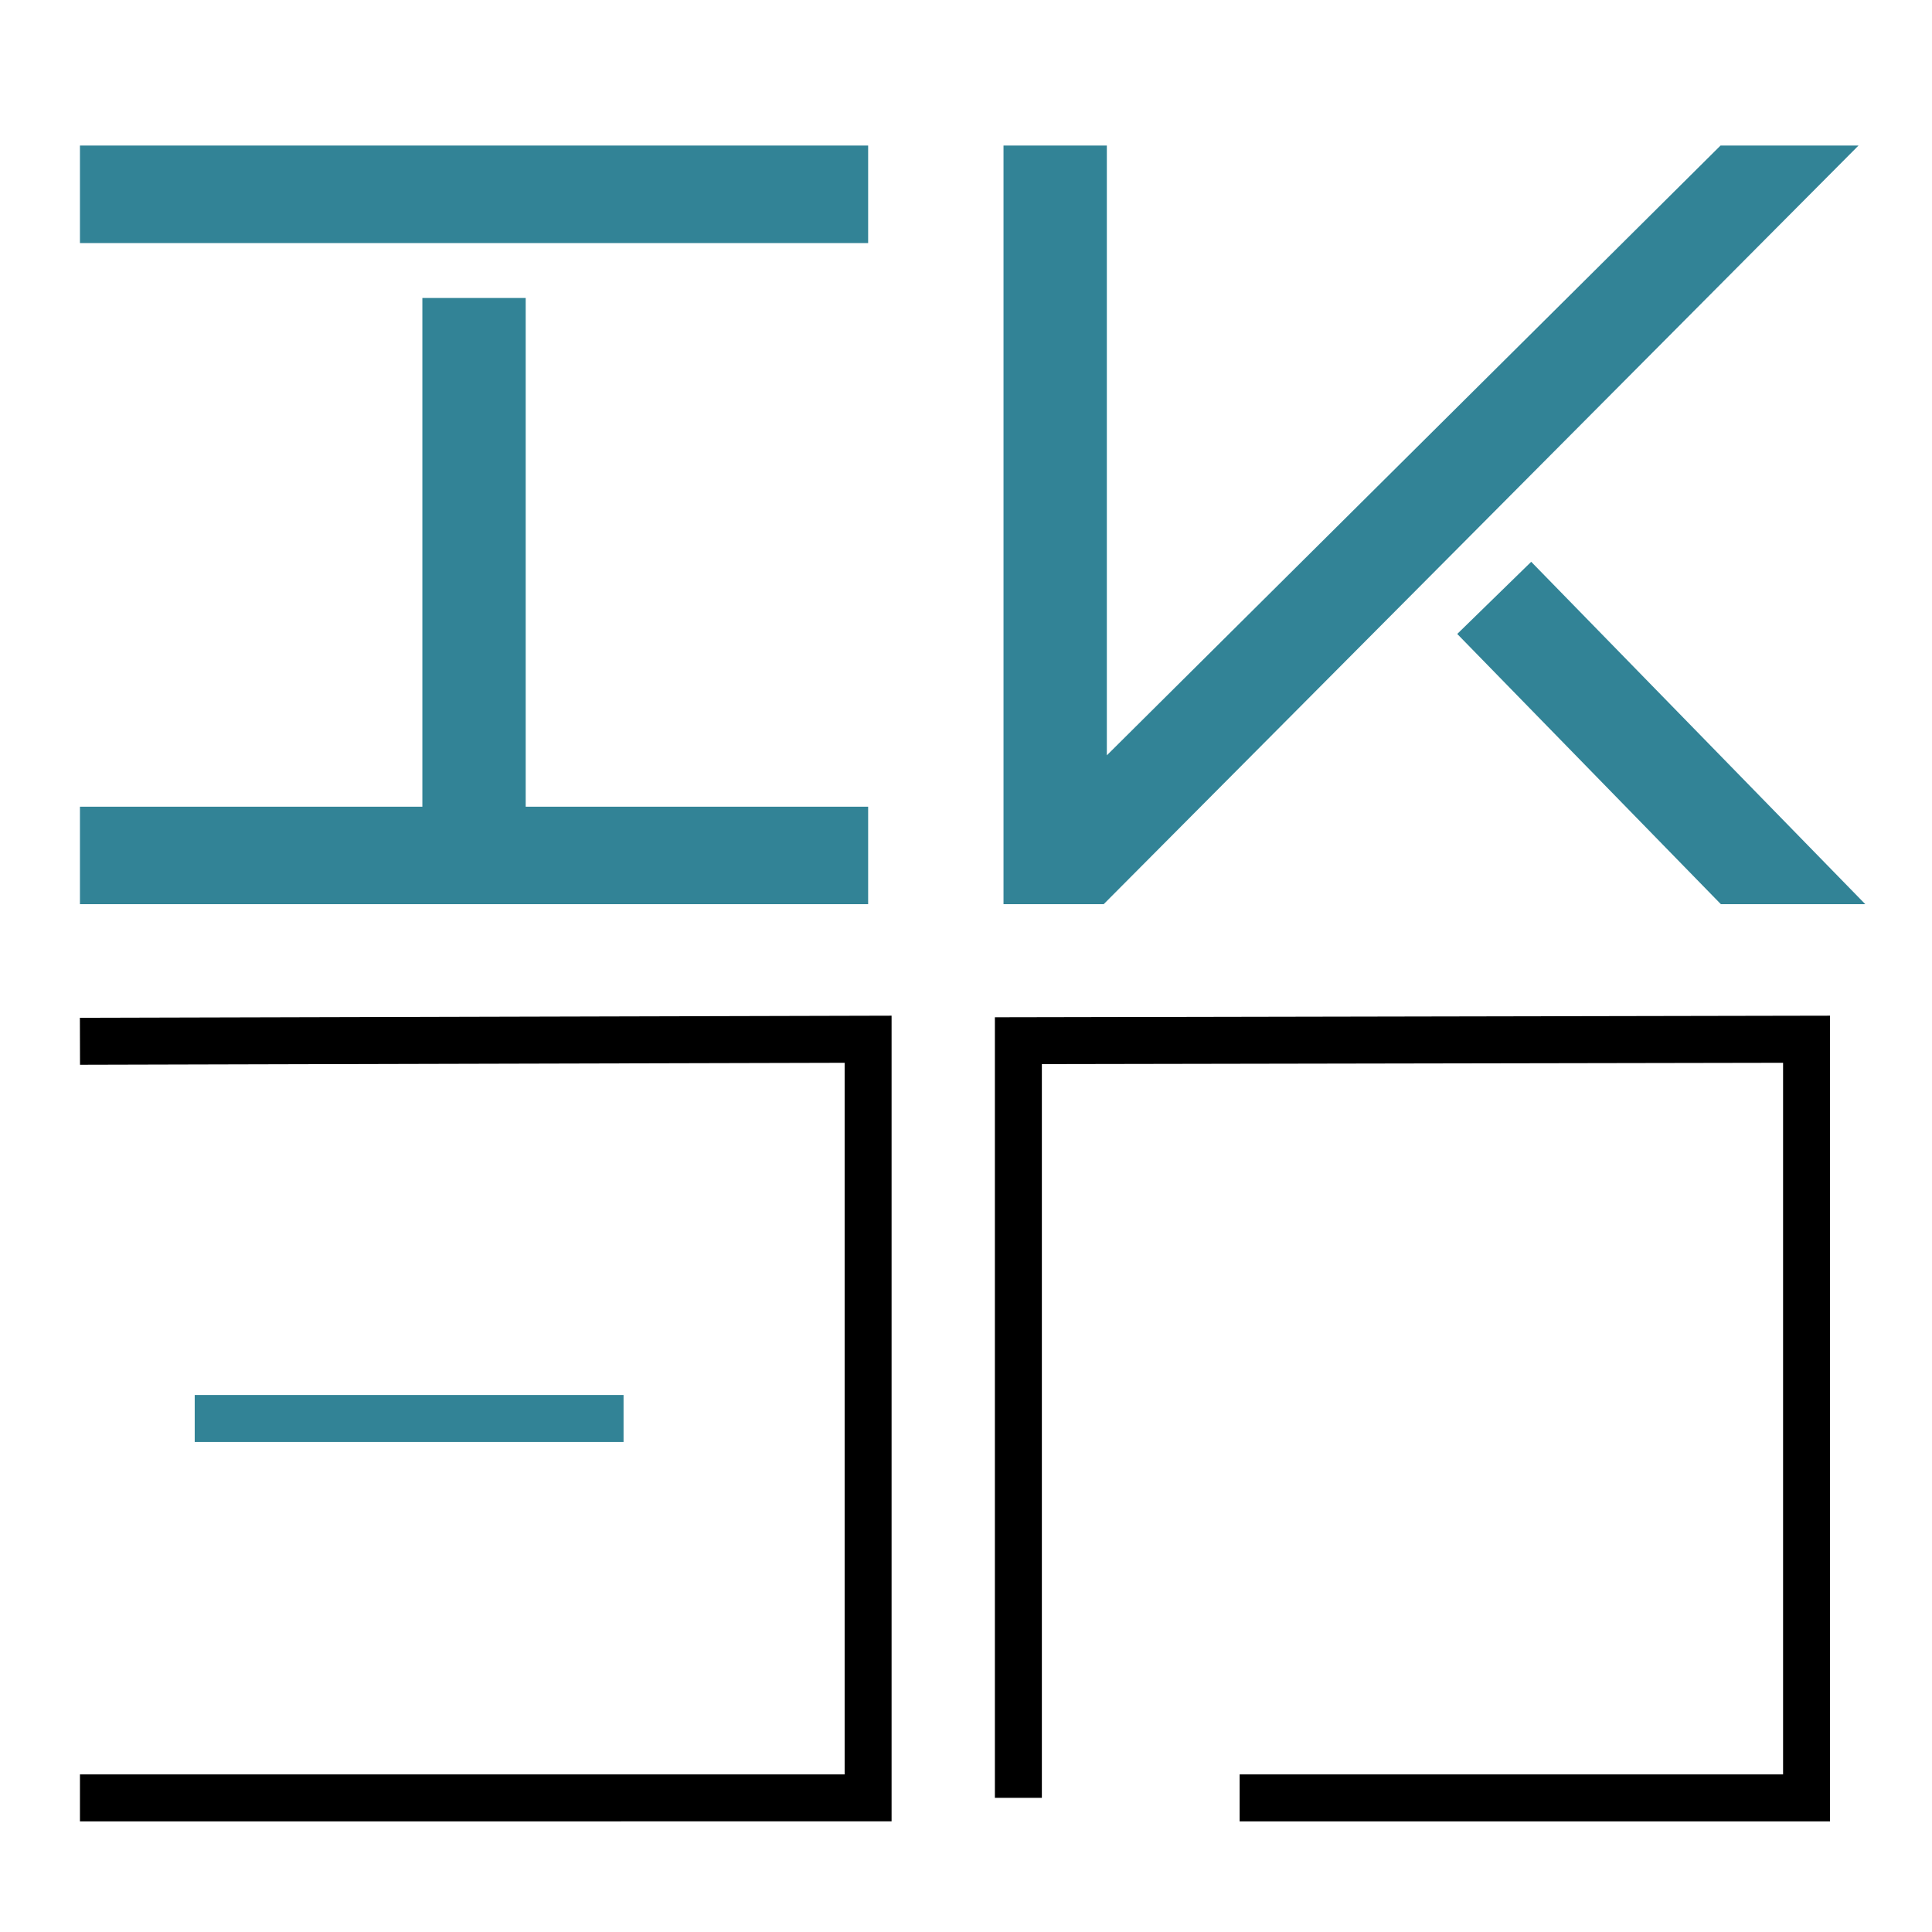 <?xml version="1.0" encoding="UTF-8" standalone="no"?>
<!-- Created with Inkscape (http://www.inkscape.org/) -->

<svg
   width="60"
   height="60"
   viewBox="0 0 60 60"
   version="1.1"
   id="svg1"
   inkscape:version="1.4 (e7c3feb, 2024-10-09)"
   sodipodi:docname="gravityrope.svg"
   xml:space="preserve"
   xmlns:inkscape="http://www.inkscape.org/namespaces/inkscape"
   xmlns:sodipodi="http://sodipodi.sourceforge.net/DTD/sodipodi-0.dtd"
   xmlns="http://www.w3.org/2000/svg"
   xmlns:svg="http://www.w3.org/2000/svg"><sodipodi:namedview
     id="namedview1"
     pagecolor="#ffffff"
     bordercolor="#000000"
     borderopacity="0.25"
     inkscape:showpageshadow="2"
     inkscape:pageopacity="0.0"
     inkscape:pagecheckerboard="0"
     inkscape:deskcolor="#d1d1d1"
     inkscape:document-units="px"
     inkscape:zoom="8.9331156"
     inkscape:cx="38.676316"
     inkscape:cy="34.03068"
     inkscape:window-width="1920"
     inkscape:window-height="1011"
     inkscape:window-x="0"
     inkscape:window-y="32"
     inkscape:window-maximized="1"
     inkscape:current-layer="layer1"
     showgrid="false"
     showguides="true" /><defs
     id="defs1" /><g
     inkscape:label="Capa 1"
     inkscape:groupmode="layer"
     id="layer1"><rect
       style="fill:#ffffff;fill-opacity:1;stroke:none;stroke-width:1.458;stroke-miterlimit:1.6;stroke-dasharray:none;stroke-opacity:1;paint-order:markers fill stroke"
       id="rect14"
       width="60"
       height="60"
       x="0"
       y="0" /><path
       style="fill:#328396;stroke-width:0.923;stroke-miterlimit:1.6;paint-order:markers fill stroke"
       d="M 2.483,4.52 V 7.549 H 26.961 V 4.52 Z"
       id="path1" /><path
       id="path2"
       style="fill:#328396;stroke-width:0.923;stroke-miterlimit:1.6;paint-order:markers fill stroke"
       d="M 13.117,9.254 V 25.053 H 2.483 v 3.027 H 26.961 V 25.053 H 16.326 V 9.254 Z" /><path
       style="fill:#328396;stroke-width:0.923;stroke-miterlimit:1.6;paint-order:markers fill stroke"
       d="M 53.433,4.52 34.374,23.457 V 4.52 h -3.209 V 28.08 h 3.111 L 57.718,4.52 Z"
       id="path4"
       sodipodi:nodetypes="cccccccc" /><path
       style="fill:#328396;stroke-width:0.923;stroke-miterlimit:1.6;paint-order:markers fill stroke"
       d="m 47.553,17.447 -2.297,2.241 8.187,8.392 h 4.485 z"
       id="path5"
       sodipodi:nodetypes="ccccc" /><path
       style="stroke-width:0.923;stroke-miterlimit:1.6;paint-order:markers fill stroke"
       d="m 27.689,31.543 -25.208,0.065 0.004,1.459 23.746,-0.061 V 55.105 H 2.483 v 1.459 H 27.689 Z"
       id="path9" /><path
       style="stroke-width:0.923;stroke-miterlimit:1.6;paint-order:markers fill stroke"
       d="m 56.833,31.543 -25.936,0.049 V 55.834 h 1.459 V 33.047 l 23.019,-0.041 v 22.1 h -16.877 v 1.459 h 18.335 z"
       id="path10" /><path
       style="fill:#328396;stroke-width:0.923;stroke-miterlimit:1.6;paint-order:markers fill stroke"
       d="m 6.047,43.323 v 1.459 H 19.365 v -1.459 z"
       id="path11" /></g></svg>

